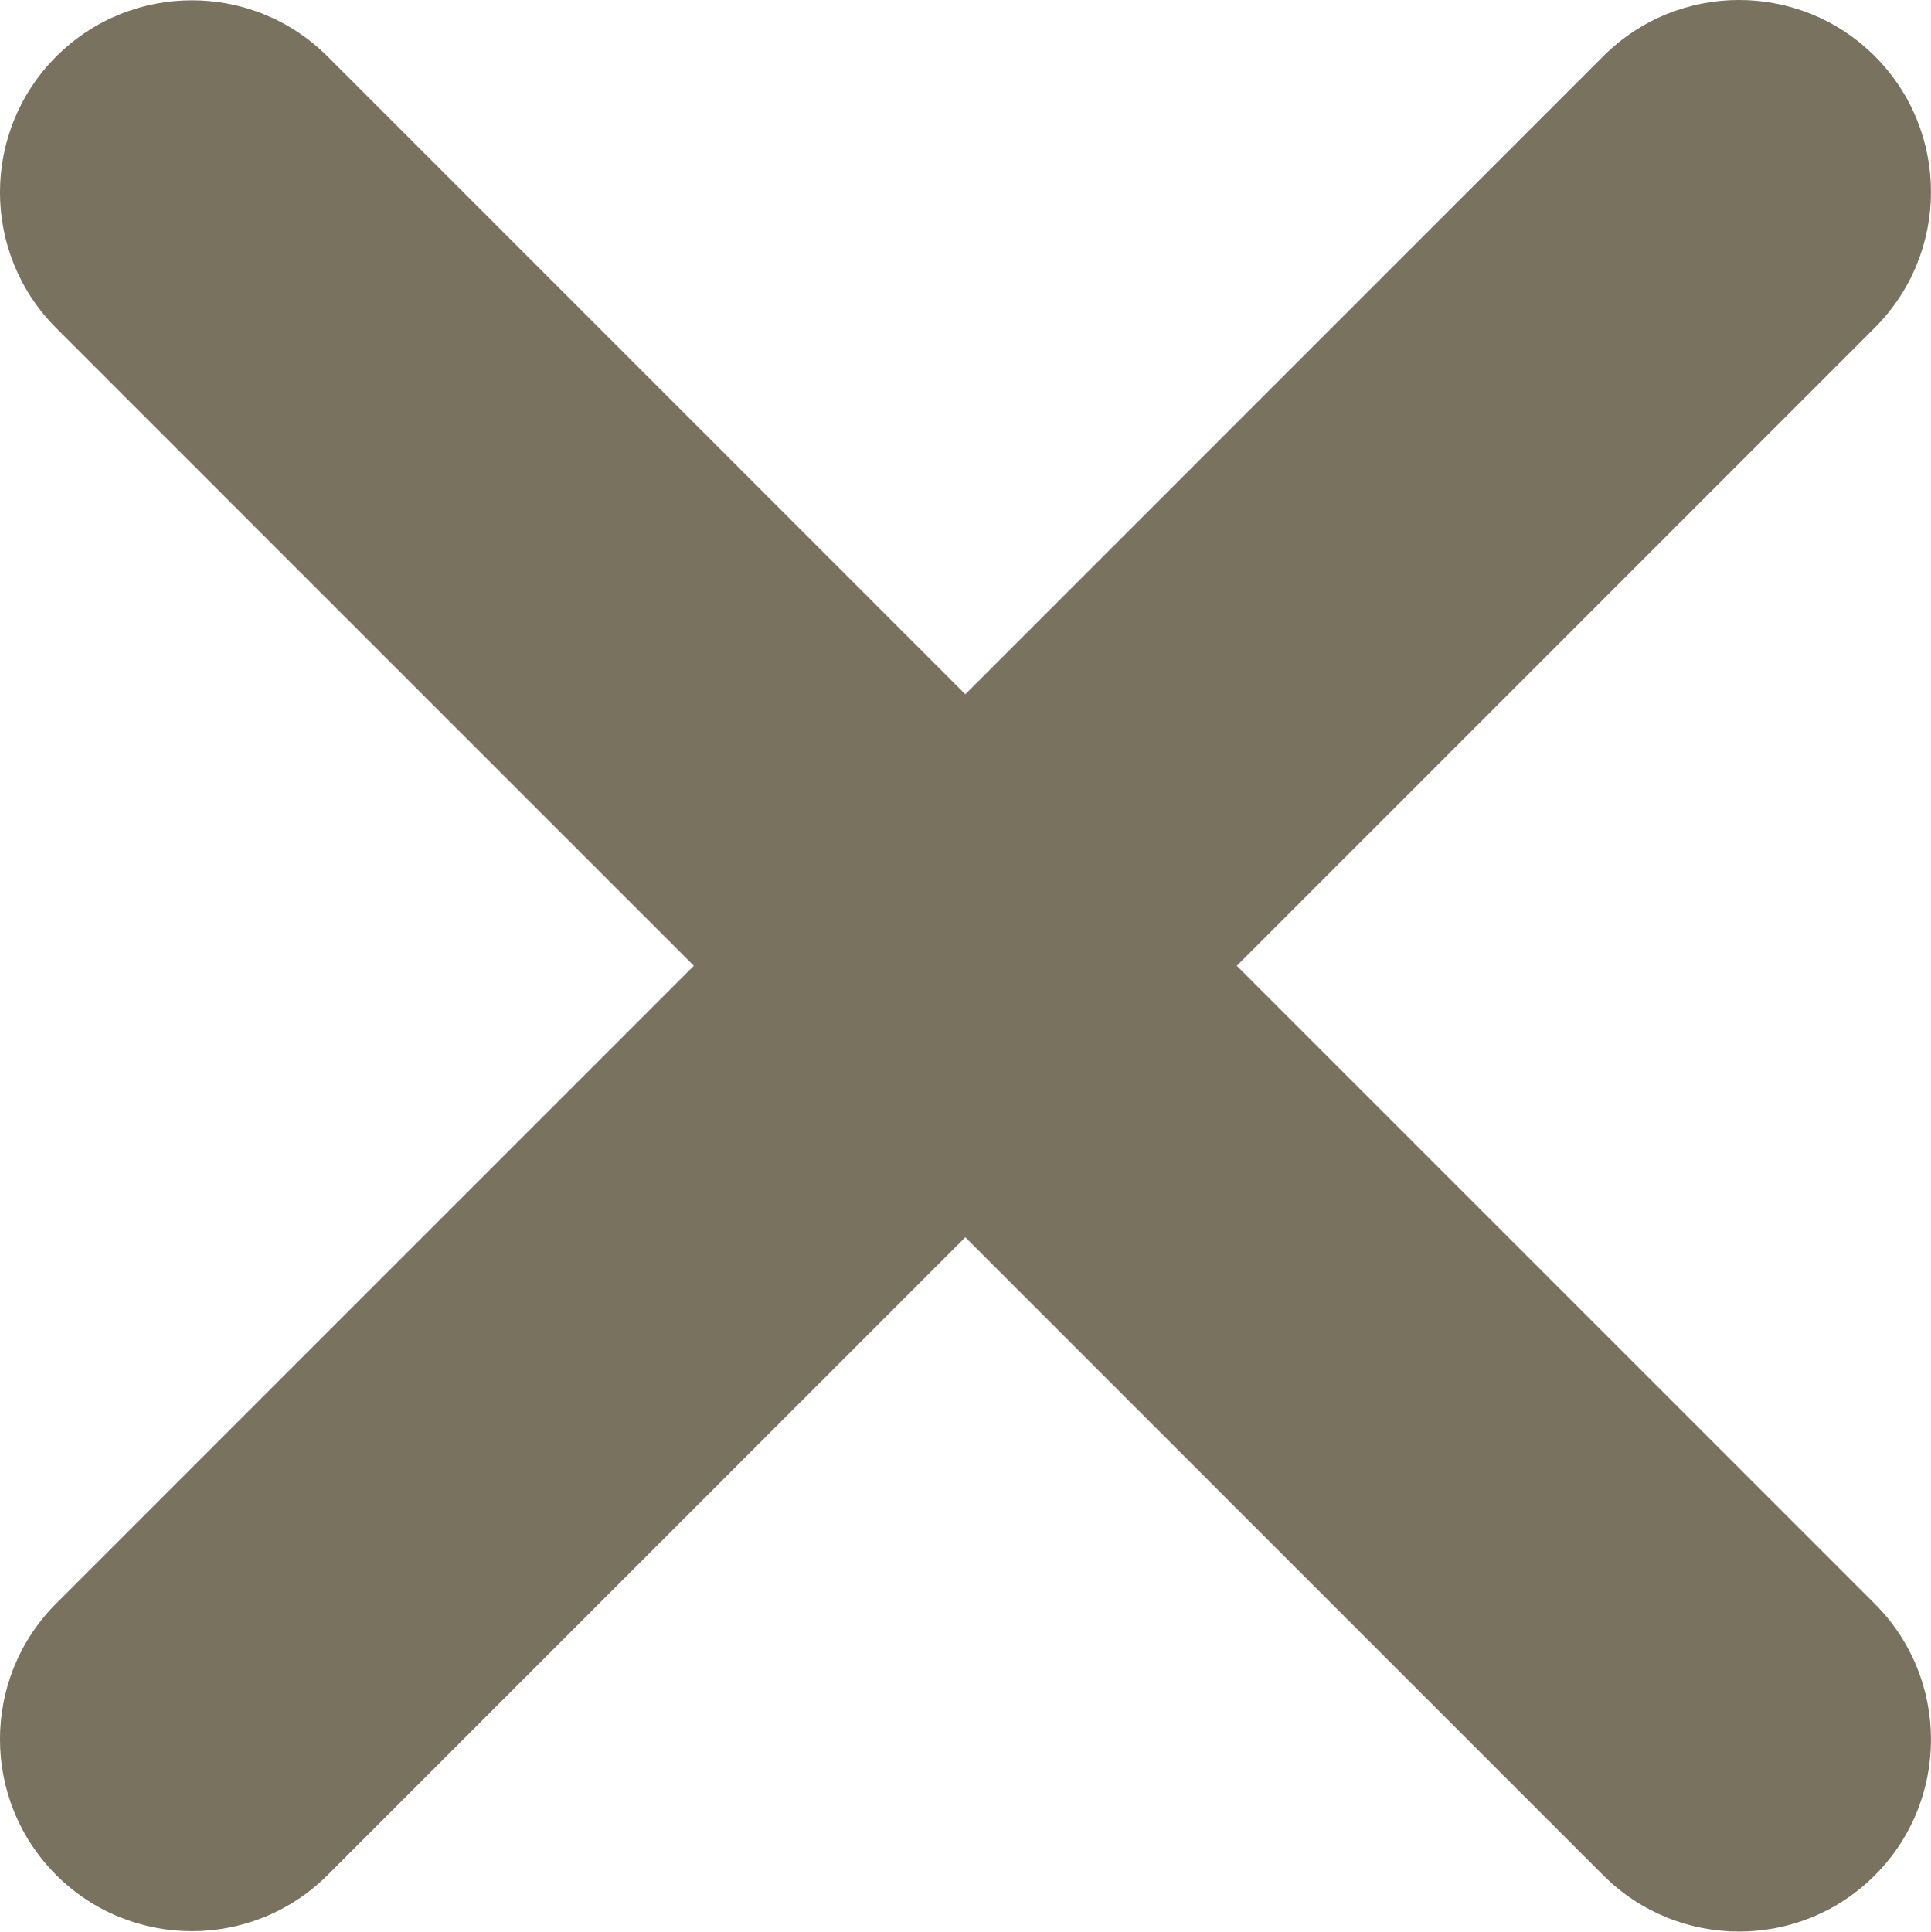 <?xml version="1.0" encoding="utf-8"?>
<!-- Generator: Adobe Illustrator 16.0.0, SVG Export Plug-In . SVG Version: 6.00 Build 0)  -->
<!DOCTYPE svg PUBLIC "-//W3C//DTD SVG 1.1//EN" "http://www.w3.org/Graphics/SVG/1.1/DTD/svg11.dtd">
<svg version="1.1" id="レイヤー_1" xmlns="http://www.w3.org/2000/svg" xmlns:xlink="http://www.w3.org/1999/xlink" x="0px"
	 y="0px" width="24.394px" height="24.399px" viewBox="0 0 24.394 24.399" enable-background="new 0 0 24.394 24.399"
	 xml:space="preserve">
<g>
	<path fill-rule="evenodd" clip-rule="evenodd" fill="#78725F" d="M0.71,20.254L20.254,0.71c0.947-0.947,2.482-0.947,3.43,0
		c0.946,0.947,0.946,2.482,0,3.429L4.139,23.684c-0.946,0.946-2.482,0.946-3.429,0C-0.237,22.737-0.237,21.202,0.71,20.254z"/>
	<path fill-rule="evenodd" clip-rule="evenodd" fill="#78725F" d="M4.139,0.714l19.545,19.545c0.946,0.946,0.946,2.482,0,3.429
		c-0.947,0.947-2.482,0.947-3.43,0L0.71,4.144c-0.947-0.947-0.947-2.482,0-3.43C1.657-0.233,3.193-0.233,4.139,0.714z"/>
</g>
</svg>
